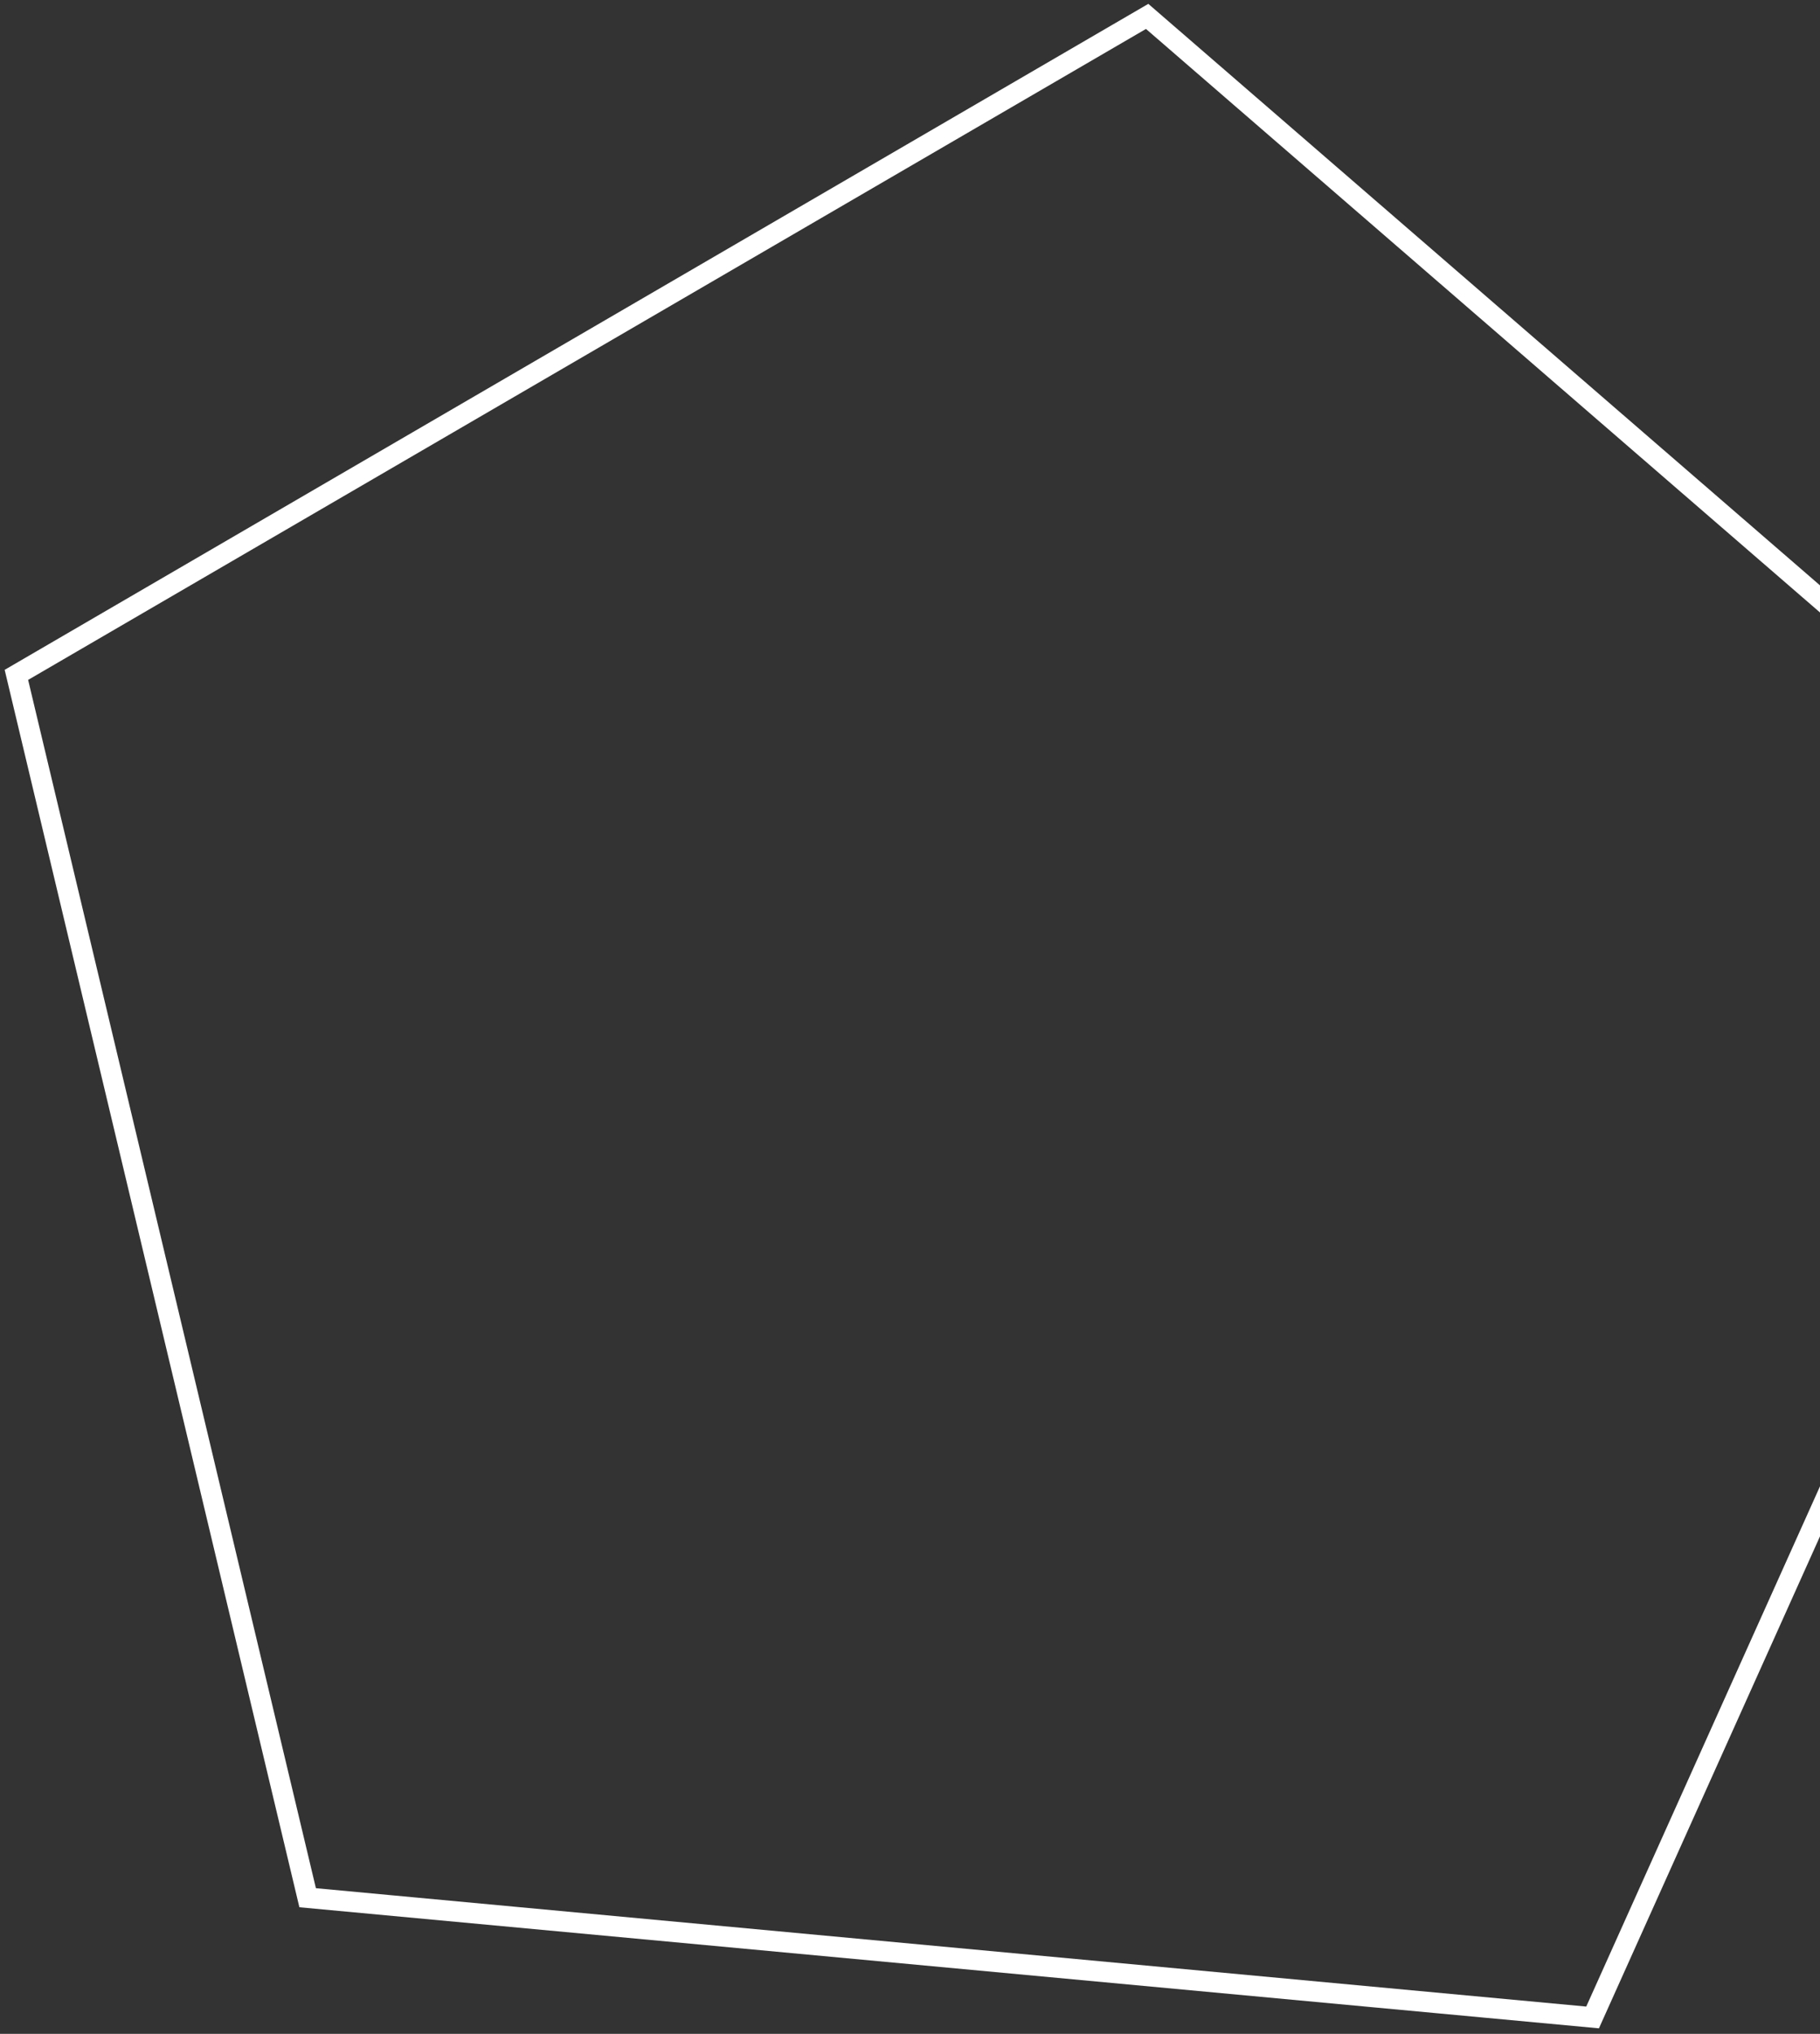 <?xml version="1.0" encoding="UTF-8"?> <svg xmlns="http://www.w3.org/2000/svg" width="222" height="248" viewBox="0 0 222 248" fill="none"><rect x="0" y="0" width="222" height="248" fill="#333333" stroke="none"/><path d="M2 82.291L37.526 231.402L194.261 246L258 104.188L139.927 2L2 82.291Z" stroke="white" stroke-width="2.5"></path></svg> 